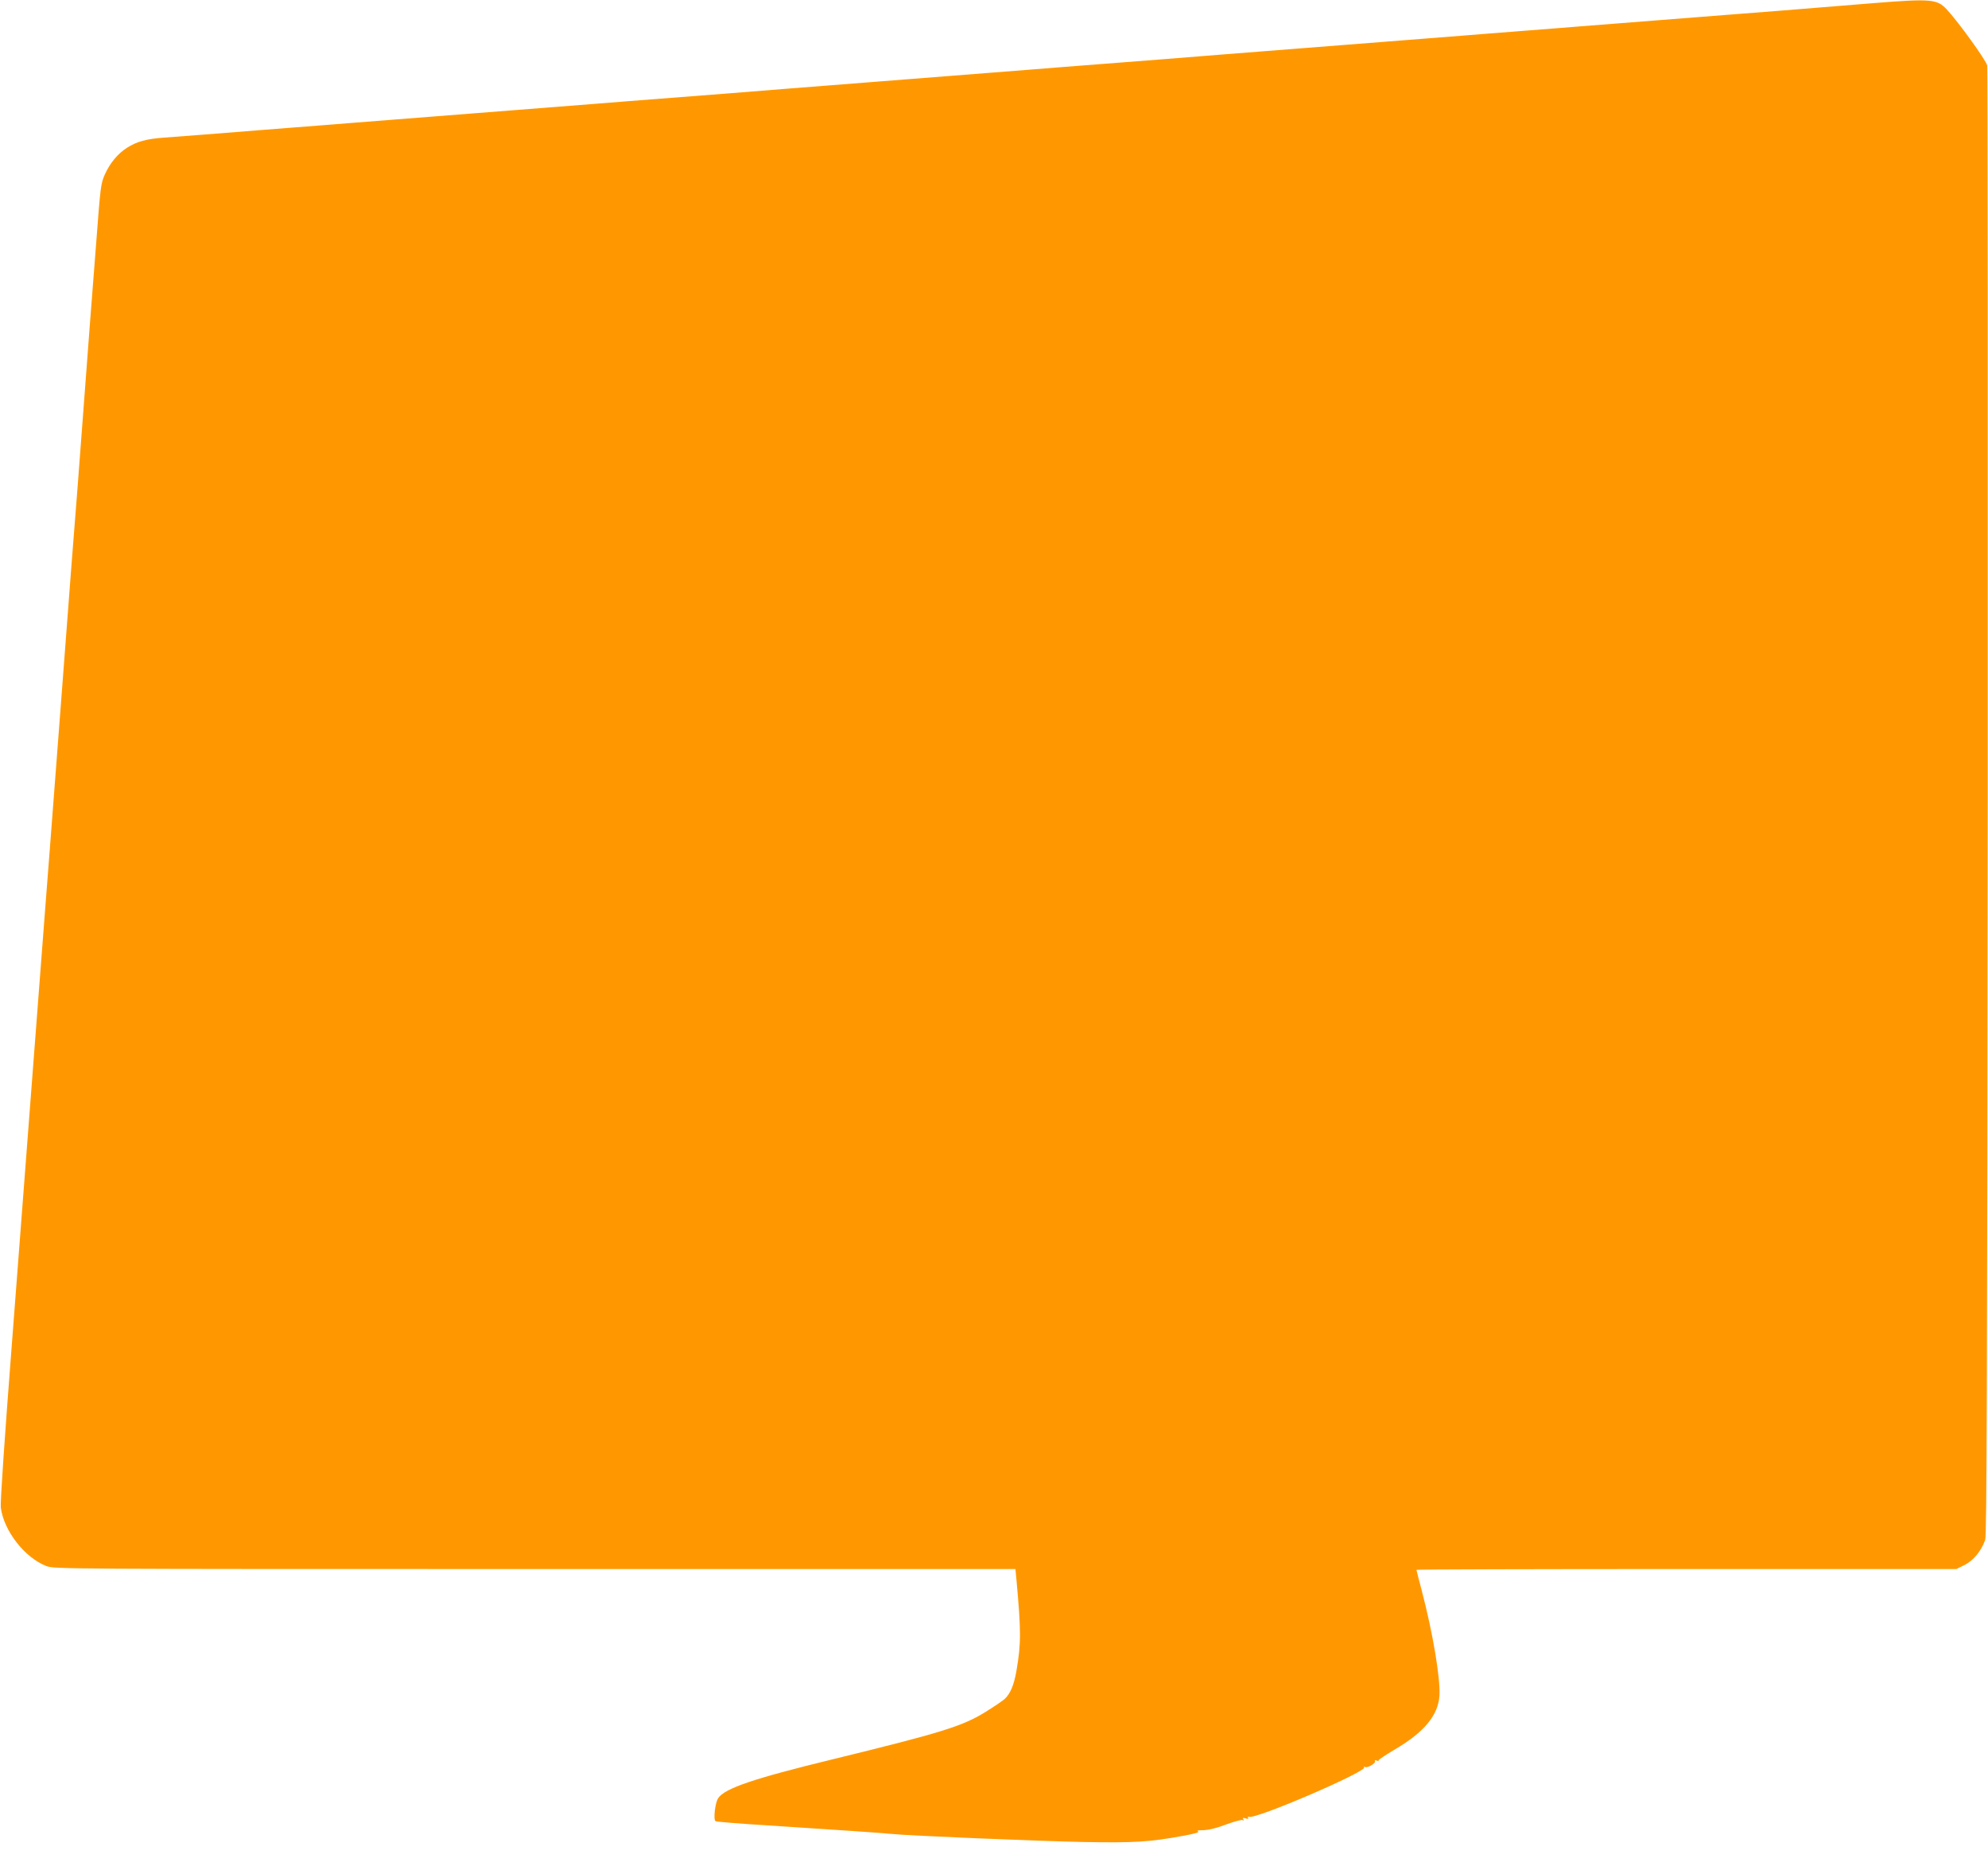 <?xml version="1.0" standalone="no"?>
<!DOCTYPE svg PUBLIC "-//W3C//DTD SVG 20010904//EN"
 "http://www.w3.org/TR/2001/REC-SVG-20010904/DTD/svg10.dtd">
<svg version="1.0" xmlns="http://www.w3.org/2000/svg"
 width="1280pt" height="1201pt" viewBox="0 0 1280 1201"
 preserveAspectRatio="xMidYMid meet">
<g transform="translate(0,1201) scale(0.1,-0.1)"
fill="#ff9800" stroke="none">
<path d="M12065 11990 c-433 -35 -502 -41 -630 -51 -71 -5 -182 -14 -245 -19
-63 -5 -178 -14 -255 -20 -77 -6 -192 -15 -255 -20 -63 -5 -178 -14 -255 -20
-77 -6 -192 -15 -255 -20 -63 -5 -234 -19 -380 -30 -146 -11 -317 -25 -380
-30 -63 -5 -178 -14 -255 -20 -77 -6 -192 -15 -255 -20 -63 -5 -178 -14 -255
-20 -77 -6 -192 -15 -255 -20 -63 -5 -178 -14 -255 -20 -77 -6 -192 -15 -255
-20 -63 -5 -232 -19 -375 -30 -680 -53 -788 -61 -895 -70 -63 -5 -178 -14
-255 -20 -77 -6 -192 -15 -255 -20 -63 -5 -178 -14 -255 -20 -77 -6 -192 -15
-255 -20 -63 -5 -178 -14 -255 -20 -77 -6 -192 -15 -255 -20 -63 -5 -232 -19
-375 -30 -680 -53 -788 -61 -895 -70 -63 -5 -178 -14 -255 -20 -77 -6 -192
-15 -255 -20 -63 -5 -178 -14 -255 -20 -77 -6 -192 -15 -255 -20 -63 -5 -178
-14 -255 -20 -77 -6 -192 -15 -255 -20 -63 -5 -234 -19 -380 -30 -146 -11
-317 -25 -380 -30 -145 -12 -348 -27 -465 -36 -112 -8 -174 -25 -237 -65 -61
-39 -110 -99 -143 -172 -26 -59 -28 -76 -55 -432 -11 -142 -21 -270 -40 -515
-6 -74 -24 -313 -40 -530 -16 -217 -34 -456 -40 -530 -6 -74 -15 -189 -20
-255 -5 -66 -14 -181 -20 -255 -6 -74 -37 -488 -70 -920 -33 -432 -64 -843
-70 -915 -6 -71 -46 -598 -90 -1170 -44 -572 -114 -1483 -155 -2025 -44 -567
-74 -1006 -70 -1033 19 -151 154 -324 294 -378 50 -19 114 -19 3145 -19 l3094
0 6 -63 c31 -338 31 -416 0 -595 -16 -90 -39 -145 -76 -179 -12 -11 -68 -49
-123 -83 -146 -91 -284 -134 -985 -305 -510 -124 -694 -187 -736 -250 -20 -30
-32 -139 -17 -148 6 -4 156 -16 334 -27 423 -27 743 -49 799 -55 96 -11 941
-46 1235 -52 330 -6 425 0 639 39 78 14 112 24 100 29 -12 5 0 8 33 8 34 1 86
13 148 37 52 19 100 32 106 28 8 -5 9 -3 4 6 -6 9 -2 10 15 5 15 -5 20 -4 16
4 -4 6 -2 9 6 6 43 -17 758 291 741 318 -3 6 -1 7 5 3 15 -9 73 24 65 38 -4 5
1 7 11 3 9 -4 15 -3 12 1 -2 4 46 36 107 72 187 110 277 219 285 345 7 109
-42 402 -113 673 -19 72 -35 134 -35 137 0 3 782 5 1738 5 l1738 0 55 27 c57
30 106 90 131 161 10 30 13 966 16 4747 1 2591 0 4725 -3 4743 -6 32 -189 286
-263 364 -61 64 -103 67 -467 38z"/>
</g>
</svg>
